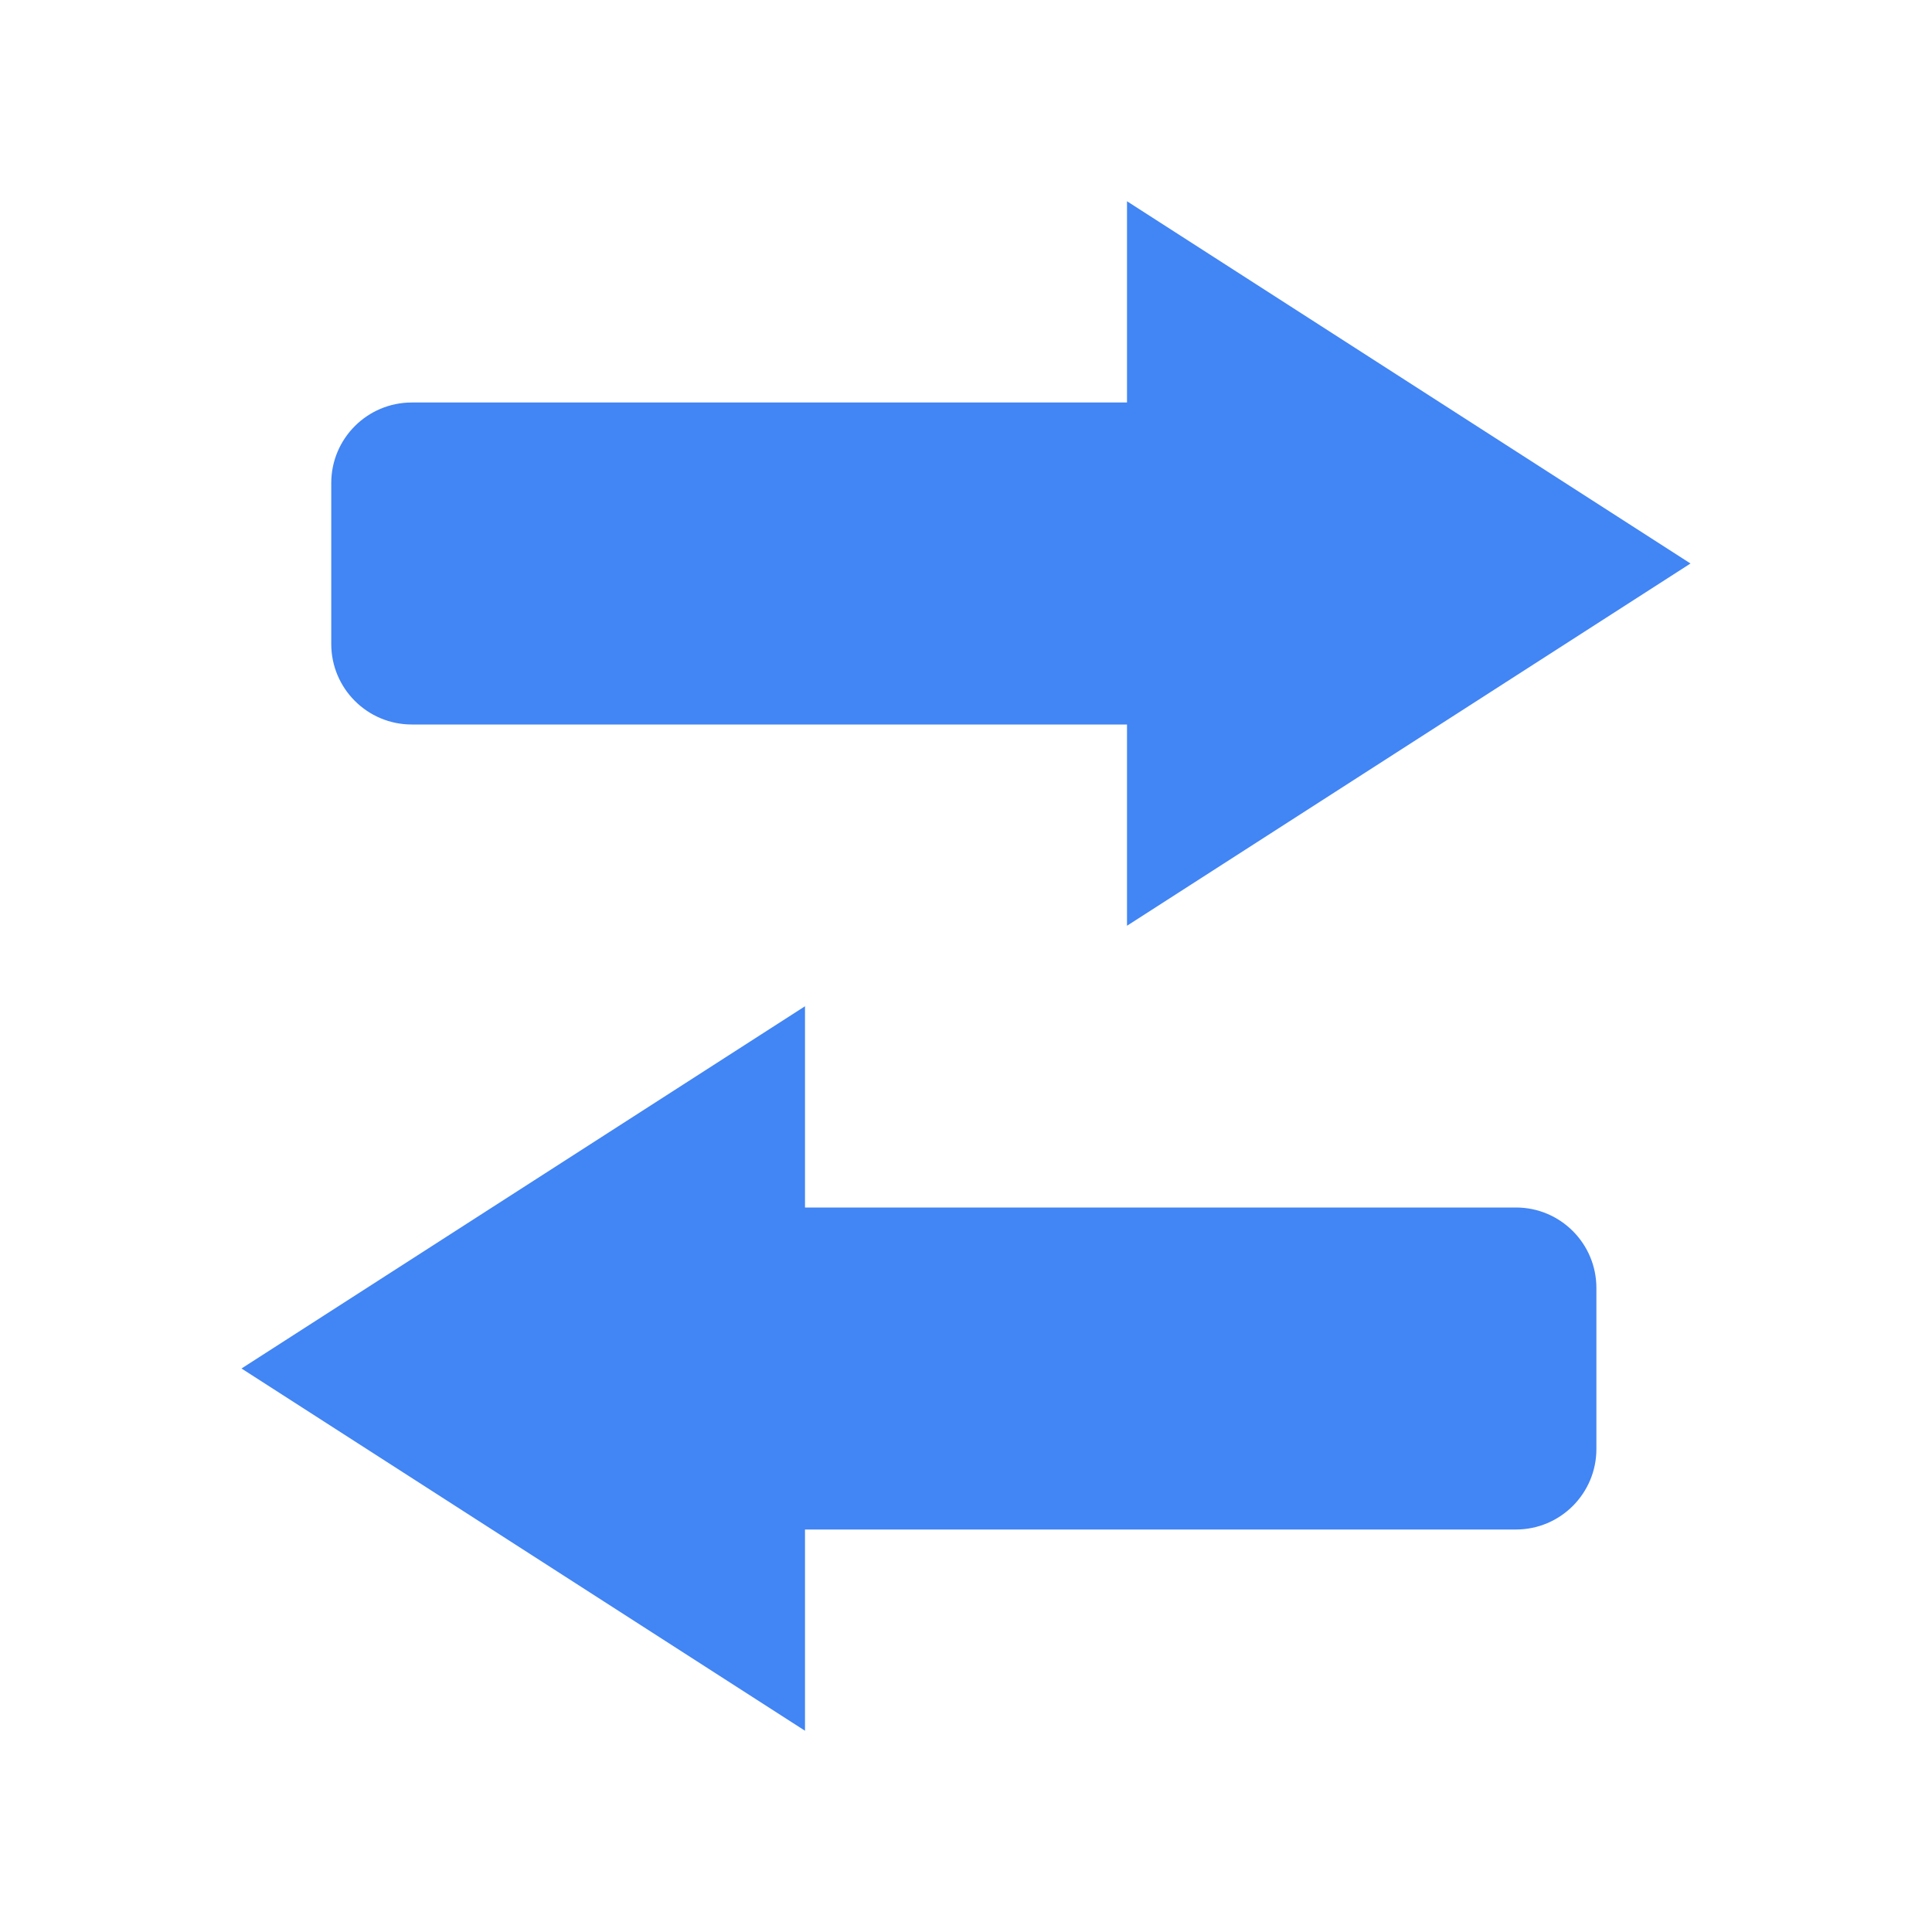 <?xml version="1.0" encoding="utf-8"?><!-- Uploaded to: SVG Repo, www.svgrepo.com, Generator: SVG Repo Mixer Tools -->
<svg width="800px" height="800px" viewBox="0 0 24 24" version="1.1" xmlns="http://www.w3.org/2000/svg" xmlns:xlink="http://www.w3.org/1999/xlink">
    <g stroke="none" stroke-width="1" fill="none" fill-rule="evenodd">
        <g transform="translate(3, 2)" fill="#4285F4">
            <path d="M11,3 L11,0.5 L18,5 L11,9.5 L11,7 L2.115,7 C1.563,7 1.115,6.552 1.115,6 L1.115,4 C1.115,3.448 1.563,3 2.115,3 L11,3 Z M7,10.5 L7,13 L15.832,13 C16.384,13 16.831,13.448 16.831,14 L16.831,16 C16.831,16.552 16.384,17 15.832,17 L7,17 L7,19.5 L0,15 L7,10.5 Z" >
</path>
        </g>
    </g>
</svg>